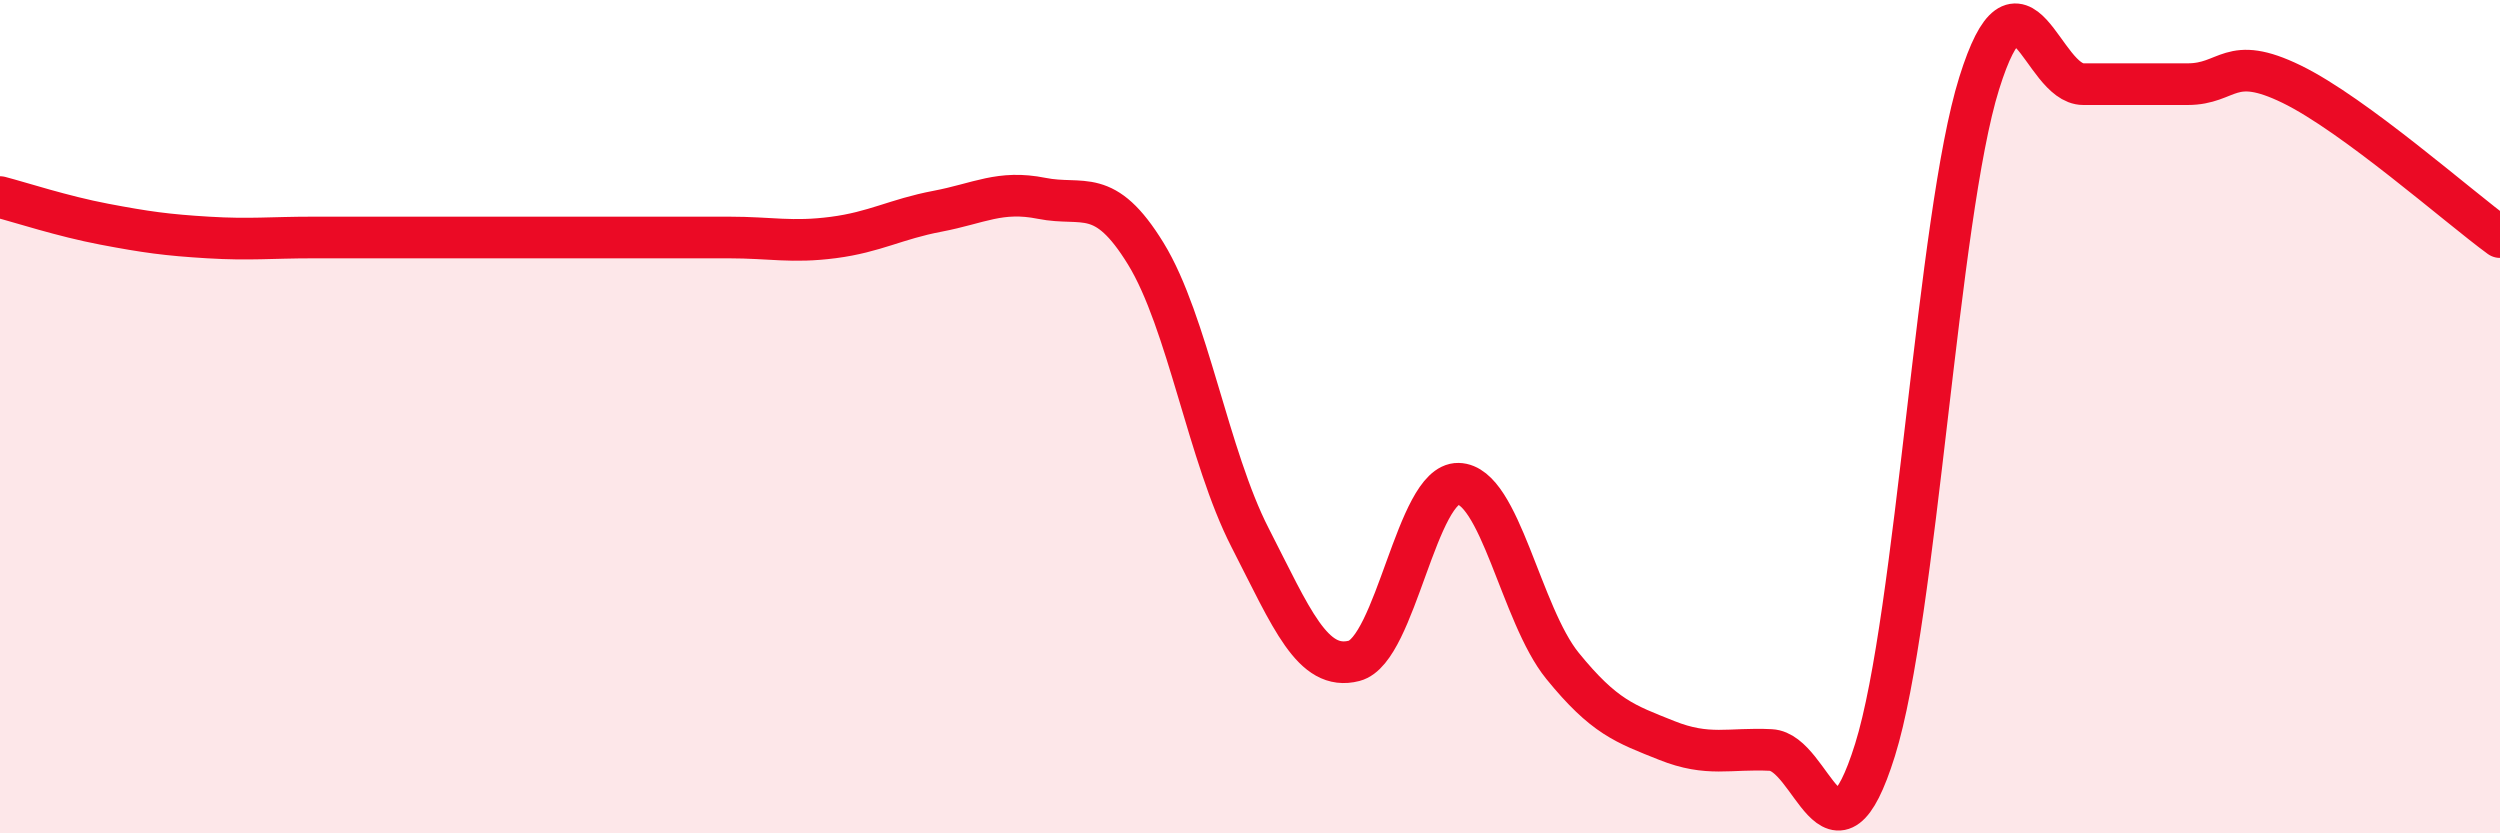 
    <svg width="60" height="20" viewBox="0 0 60 20" xmlns="http://www.w3.org/2000/svg">
      <path
        d="M 0,4.73 C 0.5,4.86 1.5,5.19 2.5,5.38 C 3.5,5.57 4,5.64 5,5.7 C 6,5.76 6.5,5.7 7.5,5.7 C 8.5,5.7 9,5.7 10,5.7 C 11,5.7 11.5,5.7 12.5,5.7 C 13.5,5.7 14,5.7 15,5.7 C 16,5.7 16.5,5.7 17.5,5.7 C 18.5,5.7 19,5.83 20,5.7 C 21,5.57 21.5,5.26 22.5,5.07 C 23.5,4.88 24,4.56 25,4.76 C 26,4.96 26.5,4.46 27.5,6.09 C 28.5,7.72 29,10.95 30,12.9 C 31,14.85 31.5,16.12 32.5,15.86 C 33.5,15.6 34,11.59 35,11.61 C 36,11.63 36.5,14.75 37.5,15.98 C 38.5,17.21 39,17.37 40,17.77 C 41,18.17 41.5,17.95 42.5,18 C 43.5,18.05 44,21.2 45,18 C 46,14.8 46.5,5.2 47.5,2 C 48.5,-1.2 49,2.02 50,2.02 C 51,2.02 51.5,2.02 52.5,2.02 C 53.5,2.02 53.5,1.29 55,2.02 C 56.5,2.75 59,4.96 60,5.69L60 20L0 20Z"
        fill="#EB0A25"
        opacity="0.1"
        stroke-linecap="round"
        stroke-linejoin="round"
      />
      <path
        d="M 0,4.73 C 0.5,4.86 1.5,5.19 2.5,5.38 C 3.5,5.57 4,5.64 5,5.7 C 6,5.76 6.5,5.7 7.5,5.7 C 8.5,5.7 9,5.7 10,5.7 C 11,5.7 11.5,5.7 12.5,5.7 C 13.5,5.7 14,5.7 15,5.7 C 16,5.7 16.5,5.7 17.5,5.7 C 18.5,5.7 19,5.83 20,5.7 C 21,5.57 21.5,5.26 22.5,5.07 C 23.5,4.88 24,4.56 25,4.76 C 26,4.96 26.5,4.46 27.5,6.09 C 28.5,7.72 29,10.95 30,12.9 C 31,14.85 31.5,16.12 32.5,15.86 C 33.5,15.6 34,11.59 35,11.61 C 36,11.63 36.5,14.75 37.5,15.98 C 38.5,17.21 39,17.37 40,17.77 C 41,18.17 41.5,17.95 42.5,18 C 43.5,18.05 44,21.2 45,18 C 46,14.8 46.5,5.2 47.5,2 C 48.5,-1.2 49,2.02 50,2.02 C 51,2.02 51.5,2.02 52.5,2.02 C 53.5,2.02 53.5,1.29 55,2.02 C 56.5,2.75 59,4.96 60,5.69"
        stroke="#EB0A25"
        stroke-width="1"
        fill="none"
        stroke-linecap="round"
        stroke-linejoin="round"
      />
    </svg>
  